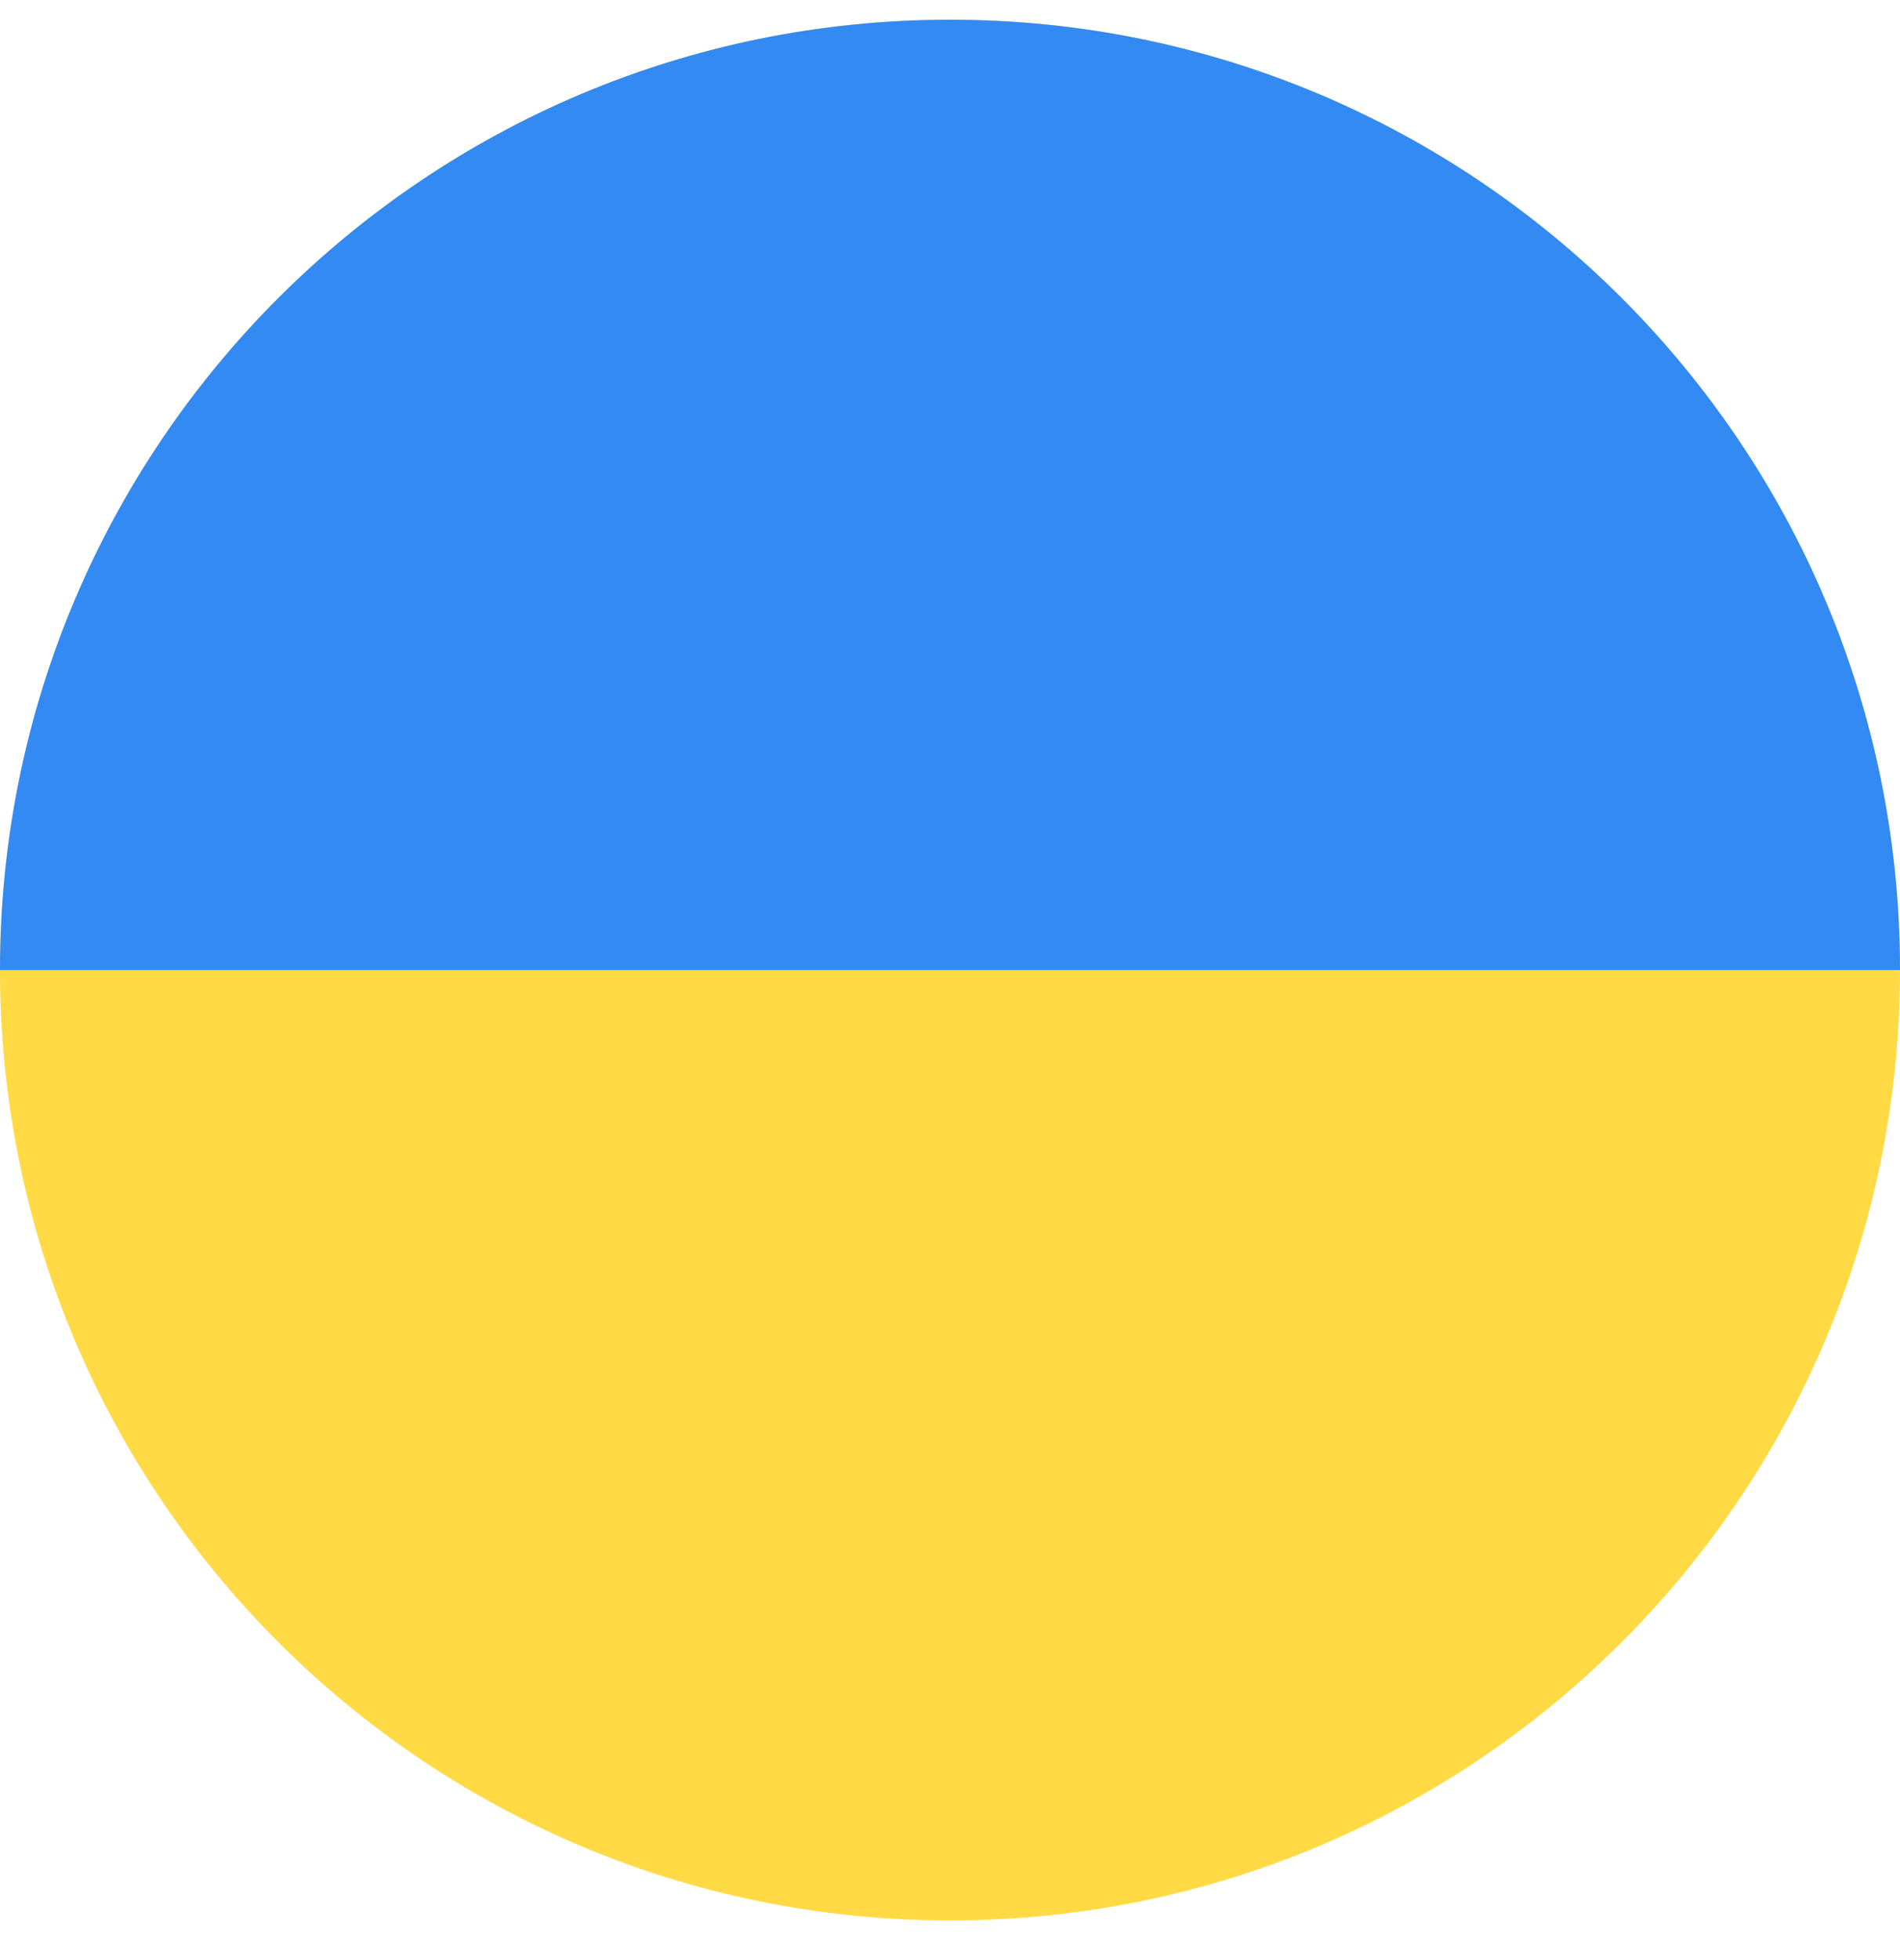 <svg width="32" height="33" viewBox="0 0 32 33" fill="none" xmlns="http://www.w3.org/2000/svg">
<g clip-path="url(#clip0_4275_10267)">
<path d="M16 32.332C24.837 32.332 32 25.169 32 16.332C32 7.495 24.837 0.332 16 0.332C7.163 0.332 0 7.495 0 16.332C0 25.169 7.163 32.332 16 32.332Z" fill="#FFDA44"/>
<path d="M0 16.332C0 7.496 7.163 0.332 16 0.332C24.837 0.332 32 7.496 32 16.332" fill="#338AF3"/>
</g>
<defs>
<clipPath id="clip0_4275_10267">
<rect width="32" height="32" fill="white" transform="translate(0 0.332)"/>
</clipPath>
</defs>
</svg>
